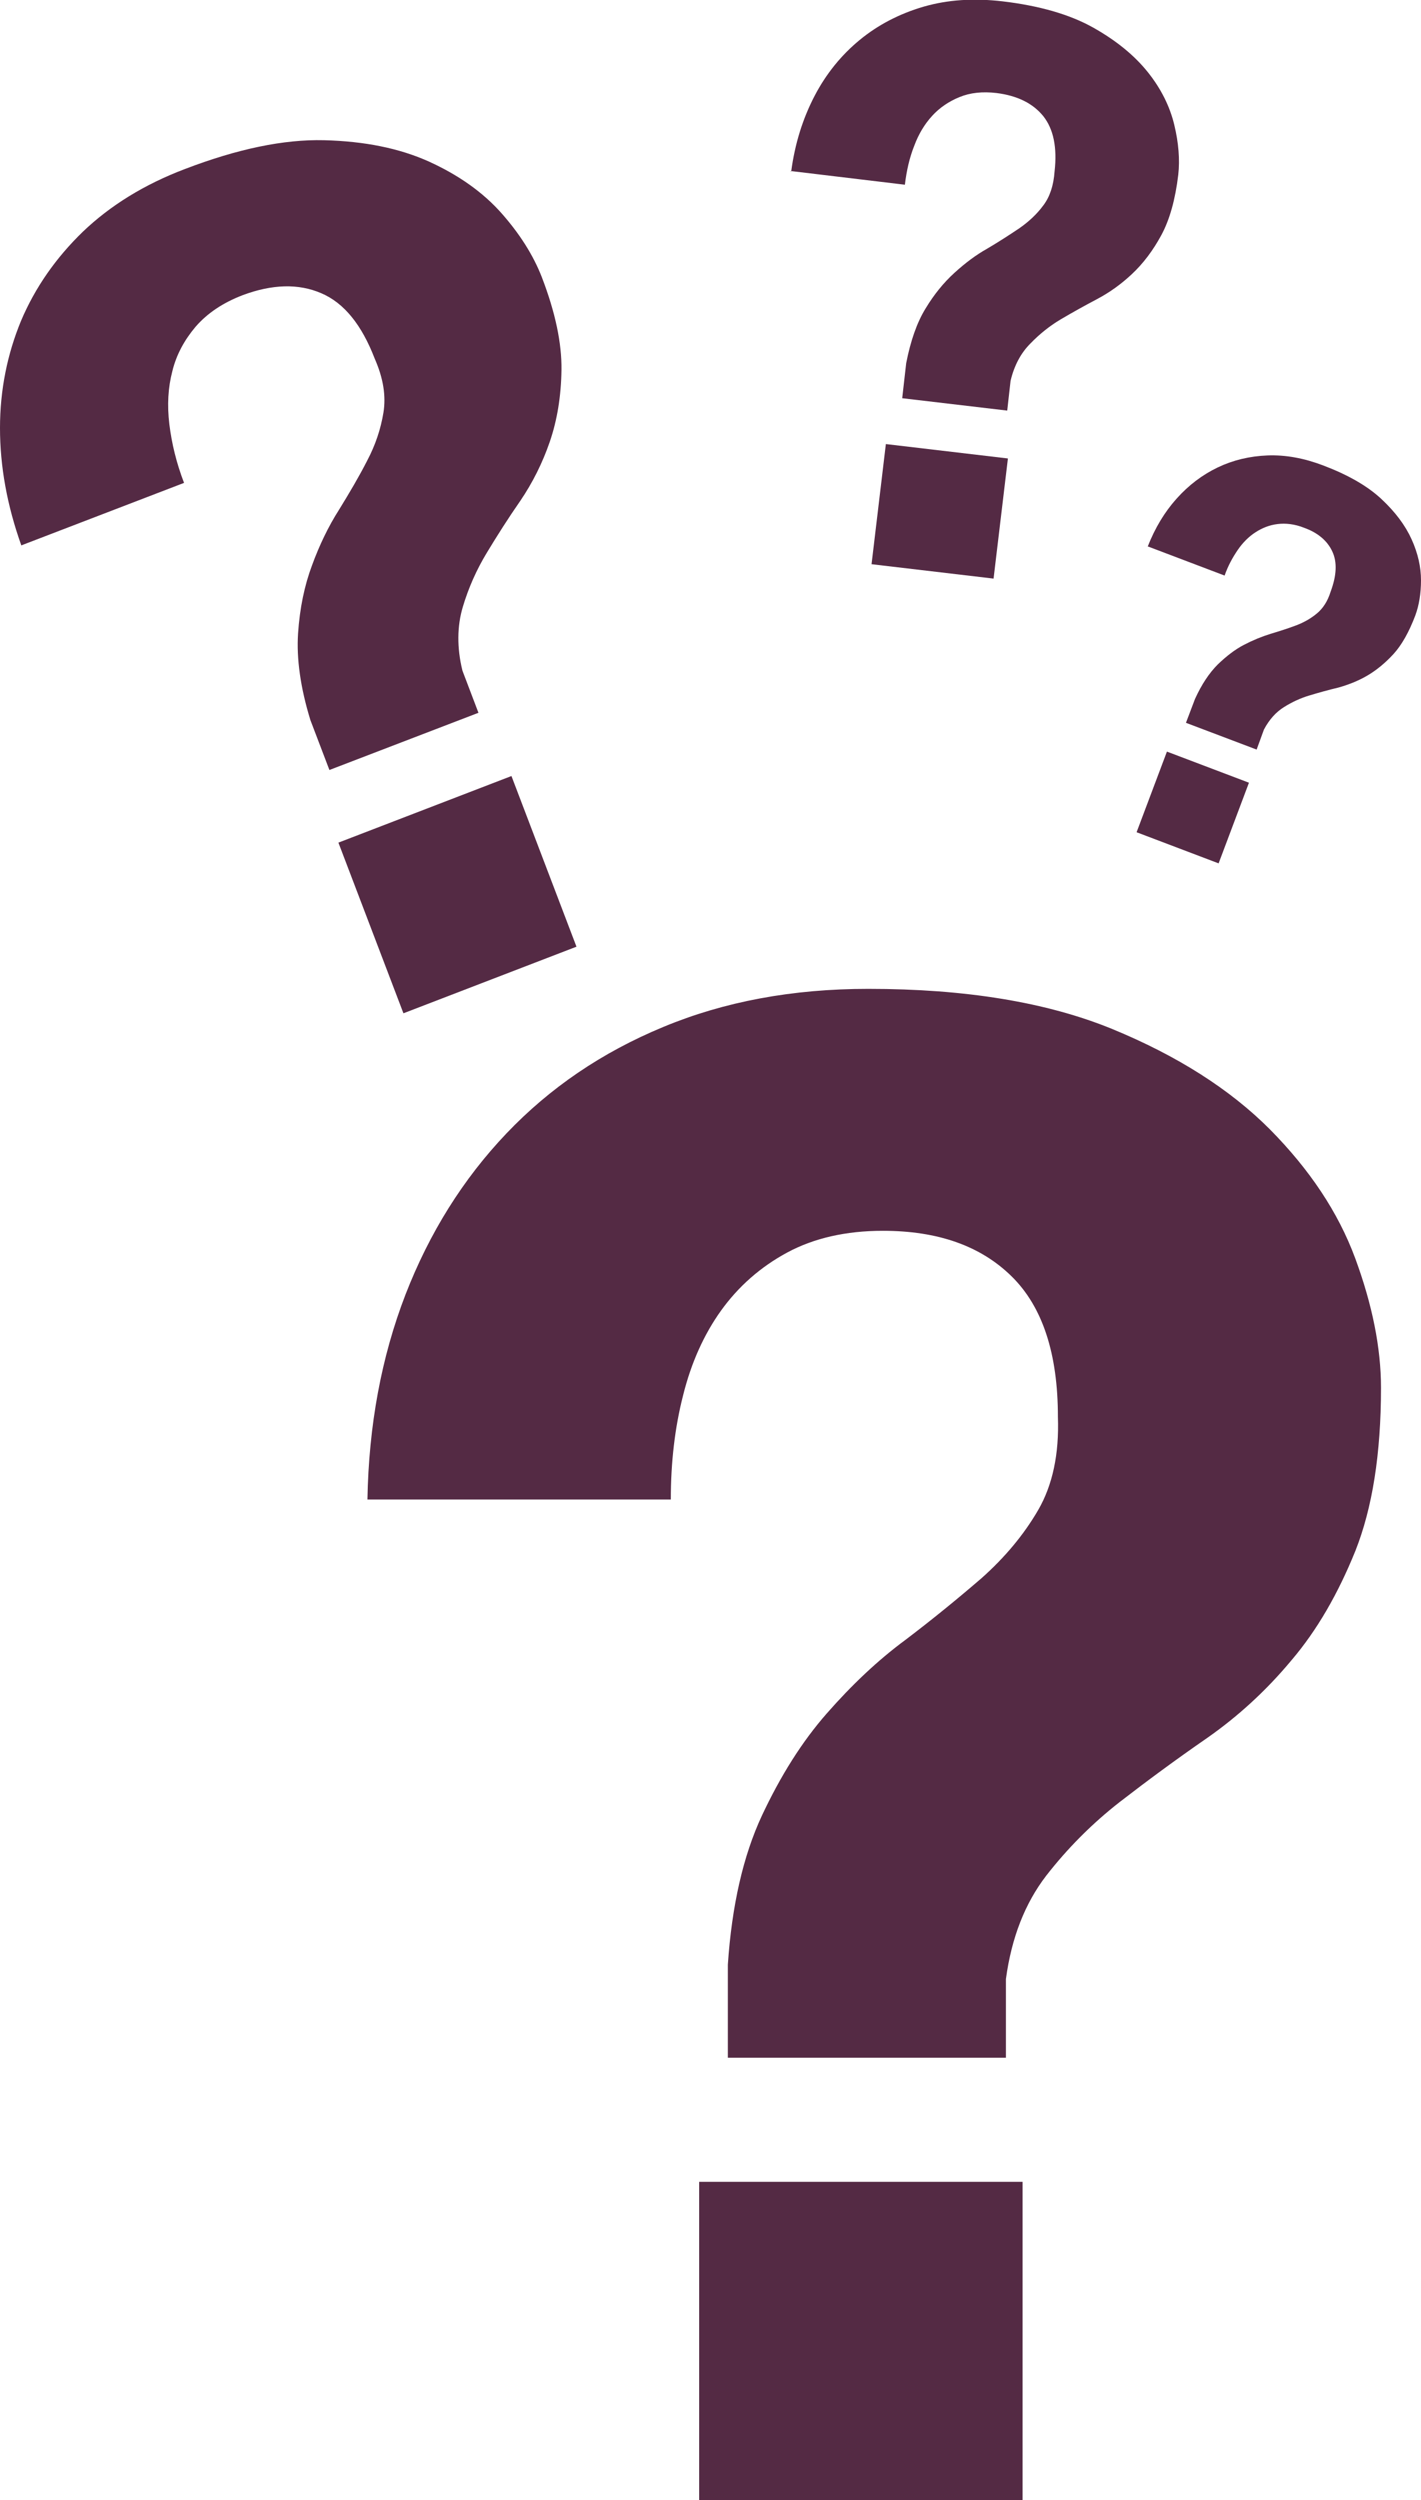 <svg width="54" height="95" viewBox="0 0 54 95" fill="none" xmlns="http://www.w3.org/2000/svg">
<g clip-path="url(#clip0_2039_664)">
<path d="M13.963 56.98C14.013 54.157 14.495 51.563 15.407 49.198C16.319 46.845 17.599 44.798 19.246 43.069C20.893 41.339 22.869 39.991 25.201 39.025C27.52 38.059 30.117 37.575 32.993 37.575C36.693 37.575 39.784 38.084 42.267 39.101C44.738 40.118 46.74 41.39 48.26 42.916C49.768 44.442 50.858 46.069 51.504 47.824C52.15 49.579 52.48 51.219 52.48 52.733C52.48 55.25 52.15 57.31 51.504 58.938C50.845 60.566 50.047 61.952 49.071 63.096C48.108 64.253 47.031 65.232 45.866 66.046C44.688 66.86 43.585 67.674 42.534 68.487C41.495 69.301 40.57 70.23 39.759 71.272C38.948 72.328 38.441 73.625 38.226 75.201V78.19H27.659V74.655C27.811 72.404 28.242 70.522 28.951 68.996C29.661 67.483 30.472 66.186 31.422 65.105C32.359 64.037 33.348 63.096 34.399 62.32C35.438 61.532 36.401 60.744 37.301 59.968C38.188 59.179 38.91 58.315 39.455 57.374C39.999 56.433 40.253 55.25 40.202 53.839C40.202 51.436 39.619 49.655 38.441 48.498C37.263 47.341 35.641 46.769 33.55 46.769C32.144 46.769 30.928 47.049 29.914 47.595C28.901 48.142 28.064 48.88 27.405 49.795C26.747 50.711 26.265 51.792 25.961 53.012C25.644 54.246 25.492 55.568 25.492 56.98H13.988H13.963ZM38.859 82.907V95H26.569V82.907H38.859Z" fill="#542A44"/>
<path d="M0.811 20.727C0.266 19.201 0 17.713 0 16.264C0 14.814 0.279 13.453 0.798 12.194C1.33 10.936 2.116 9.804 3.155 8.799C4.194 7.808 5.486 7.006 7.032 6.421C9.021 5.659 10.782 5.29 12.315 5.328C13.848 5.366 15.179 5.633 16.306 6.142C17.421 6.65 18.346 7.299 19.056 8.1C19.765 8.901 20.272 9.715 20.589 10.529C21.108 11.877 21.349 13.046 21.337 14.051C21.324 15.056 21.172 15.971 20.893 16.785C20.614 17.599 20.234 18.349 19.778 19.023C19.309 19.697 18.891 20.358 18.498 21.007C18.106 21.655 17.802 22.342 17.586 23.067C17.371 23.791 17.358 24.605 17.573 25.483L18.182 27.085L12.518 29.259L11.796 27.364C11.416 26.131 11.264 25.025 11.327 24.071C11.39 23.117 11.568 22.253 11.859 21.477C12.138 20.714 12.48 20.002 12.886 19.366C13.278 18.73 13.646 18.107 13.95 17.51C14.267 16.912 14.469 16.302 14.571 15.679C14.672 15.056 14.571 14.382 14.241 13.631C13.747 12.347 13.076 11.508 12.201 11.139C11.34 10.77 10.351 10.796 9.224 11.215C8.464 11.508 7.881 11.902 7.437 12.411C7.007 12.919 6.702 13.479 6.55 14.102C6.386 14.725 6.348 15.399 6.436 16.124C6.525 16.849 6.702 17.586 6.994 18.349L0.836 20.714L0.811 20.727ZM19.436 29.488L21.907 35.973L15.331 38.504L12.86 32.019L19.436 29.488Z" fill="#542A44"/>
<path d="M30.066 6.523C30.206 5.455 30.51 4.501 30.953 3.649C31.396 2.797 31.979 2.085 32.676 1.513C33.373 0.941 34.184 0.521 35.096 0.254C36.021 -0.013 37.009 -0.076 38.099 0.051C39.493 0.216 40.646 0.547 41.533 1.043C42.419 1.539 43.116 2.111 43.623 2.747C44.13 3.382 44.459 4.056 44.624 4.743C44.789 5.43 44.84 6.065 44.776 6.638C44.662 7.591 44.447 8.354 44.13 8.939C43.813 9.524 43.446 10.007 43.028 10.402C42.61 10.796 42.166 11.114 41.685 11.368C41.203 11.622 40.747 11.877 40.316 12.131C39.886 12.385 39.493 12.703 39.151 13.059C38.796 13.415 38.542 13.886 38.403 14.471L38.276 15.602L34.285 15.132L34.437 13.797C34.602 12.957 34.843 12.258 35.172 11.724C35.502 11.177 35.869 10.732 36.275 10.363C36.68 9.995 37.085 9.689 37.516 9.448C37.947 9.194 38.34 8.939 38.72 8.685C39.087 8.431 39.404 8.138 39.645 7.808C39.898 7.477 40.038 7.045 40.076 6.51C40.177 5.608 40.038 4.908 39.645 4.412C39.252 3.929 38.669 3.637 37.871 3.535C37.339 3.471 36.87 3.522 36.465 3.688C36.059 3.853 35.704 4.094 35.426 4.4C35.134 4.718 34.906 5.099 34.741 5.544C34.564 5.989 34.45 6.485 34.387 7.019L30.041 6.498L30.066 6.523ZM38.302 17.421L37.757 21.986L33.12 21.439L33.664 16.874L38.302 17.421Z" fill="#542A44"/>
<path d="M43.611 20.778C43.889 20.066 44.257 19.455 44.713 18.947C45.169 18.438 45.688 18.044 46.271 17.764C46.854 17.484 47.488 17.332 48.172 17.306C48.856 17.281 49.553 17.408 50.288 17.688C51.225 18.044 51.96 18.463 52.492 18.959C53.024 19.455 53.404 19.964 53.645 20.498C53.886 21.032 54 21.553 54 22.049C54 22.558 53.924 23.003 53.785 23.384C53.544 24.02 53.265 24.516 52.948 24.86C52.632 25.203 52.289 25.483 51.935 25.686C51.58 25.89 51.213 26.029 50.845 26.131C50.465 26.22 50.11 26.322 49.768 26.424C49.426 26.525 49.097 26.678 48.793 26.869C48.489 27.059 48.235 27.339 48.032 27.721L47.754 28.483L45.068 27.466L45.41 26.563C45.663 26.004 45.955 25.572 46.271 25.254C46.601 24.936 46.93 24.681 47.272 24.503C47.614 24.325 47.956 24.186 48.286 24.084C48.628 23.982 48.945 23.88 49.249 23.766C49.553 23.651 49.819 23.499 50.047 23.308C50.275 23.117 50.452 22.85 50.566 22.482C50.794 21.871 50.82 21.363 50.63 20.956C50.44 20.549 50.085 20.244 49.553 20.053C49.198 19.913 48.856 19.875 48.552 19.913C48.235 19.951 47.956 20.066 47.703 20.231C47.45 20.396 47.221 20.625 47.031 20.905C46.841 21.185 46.664 21.503 46.537 21.871L43.623 20.765L43.611 20.778ZM47.462 29.742L46.309 32.807L43.192 31.624L44.345 28.56L47.462 29.742Z" fill="#542A44"/>
</g>
<defs>
<clipPath id="clip0_2039_664">
<rect width="54" height="95" fill="white"/>
</clipPath>
</defs>
</svg>

